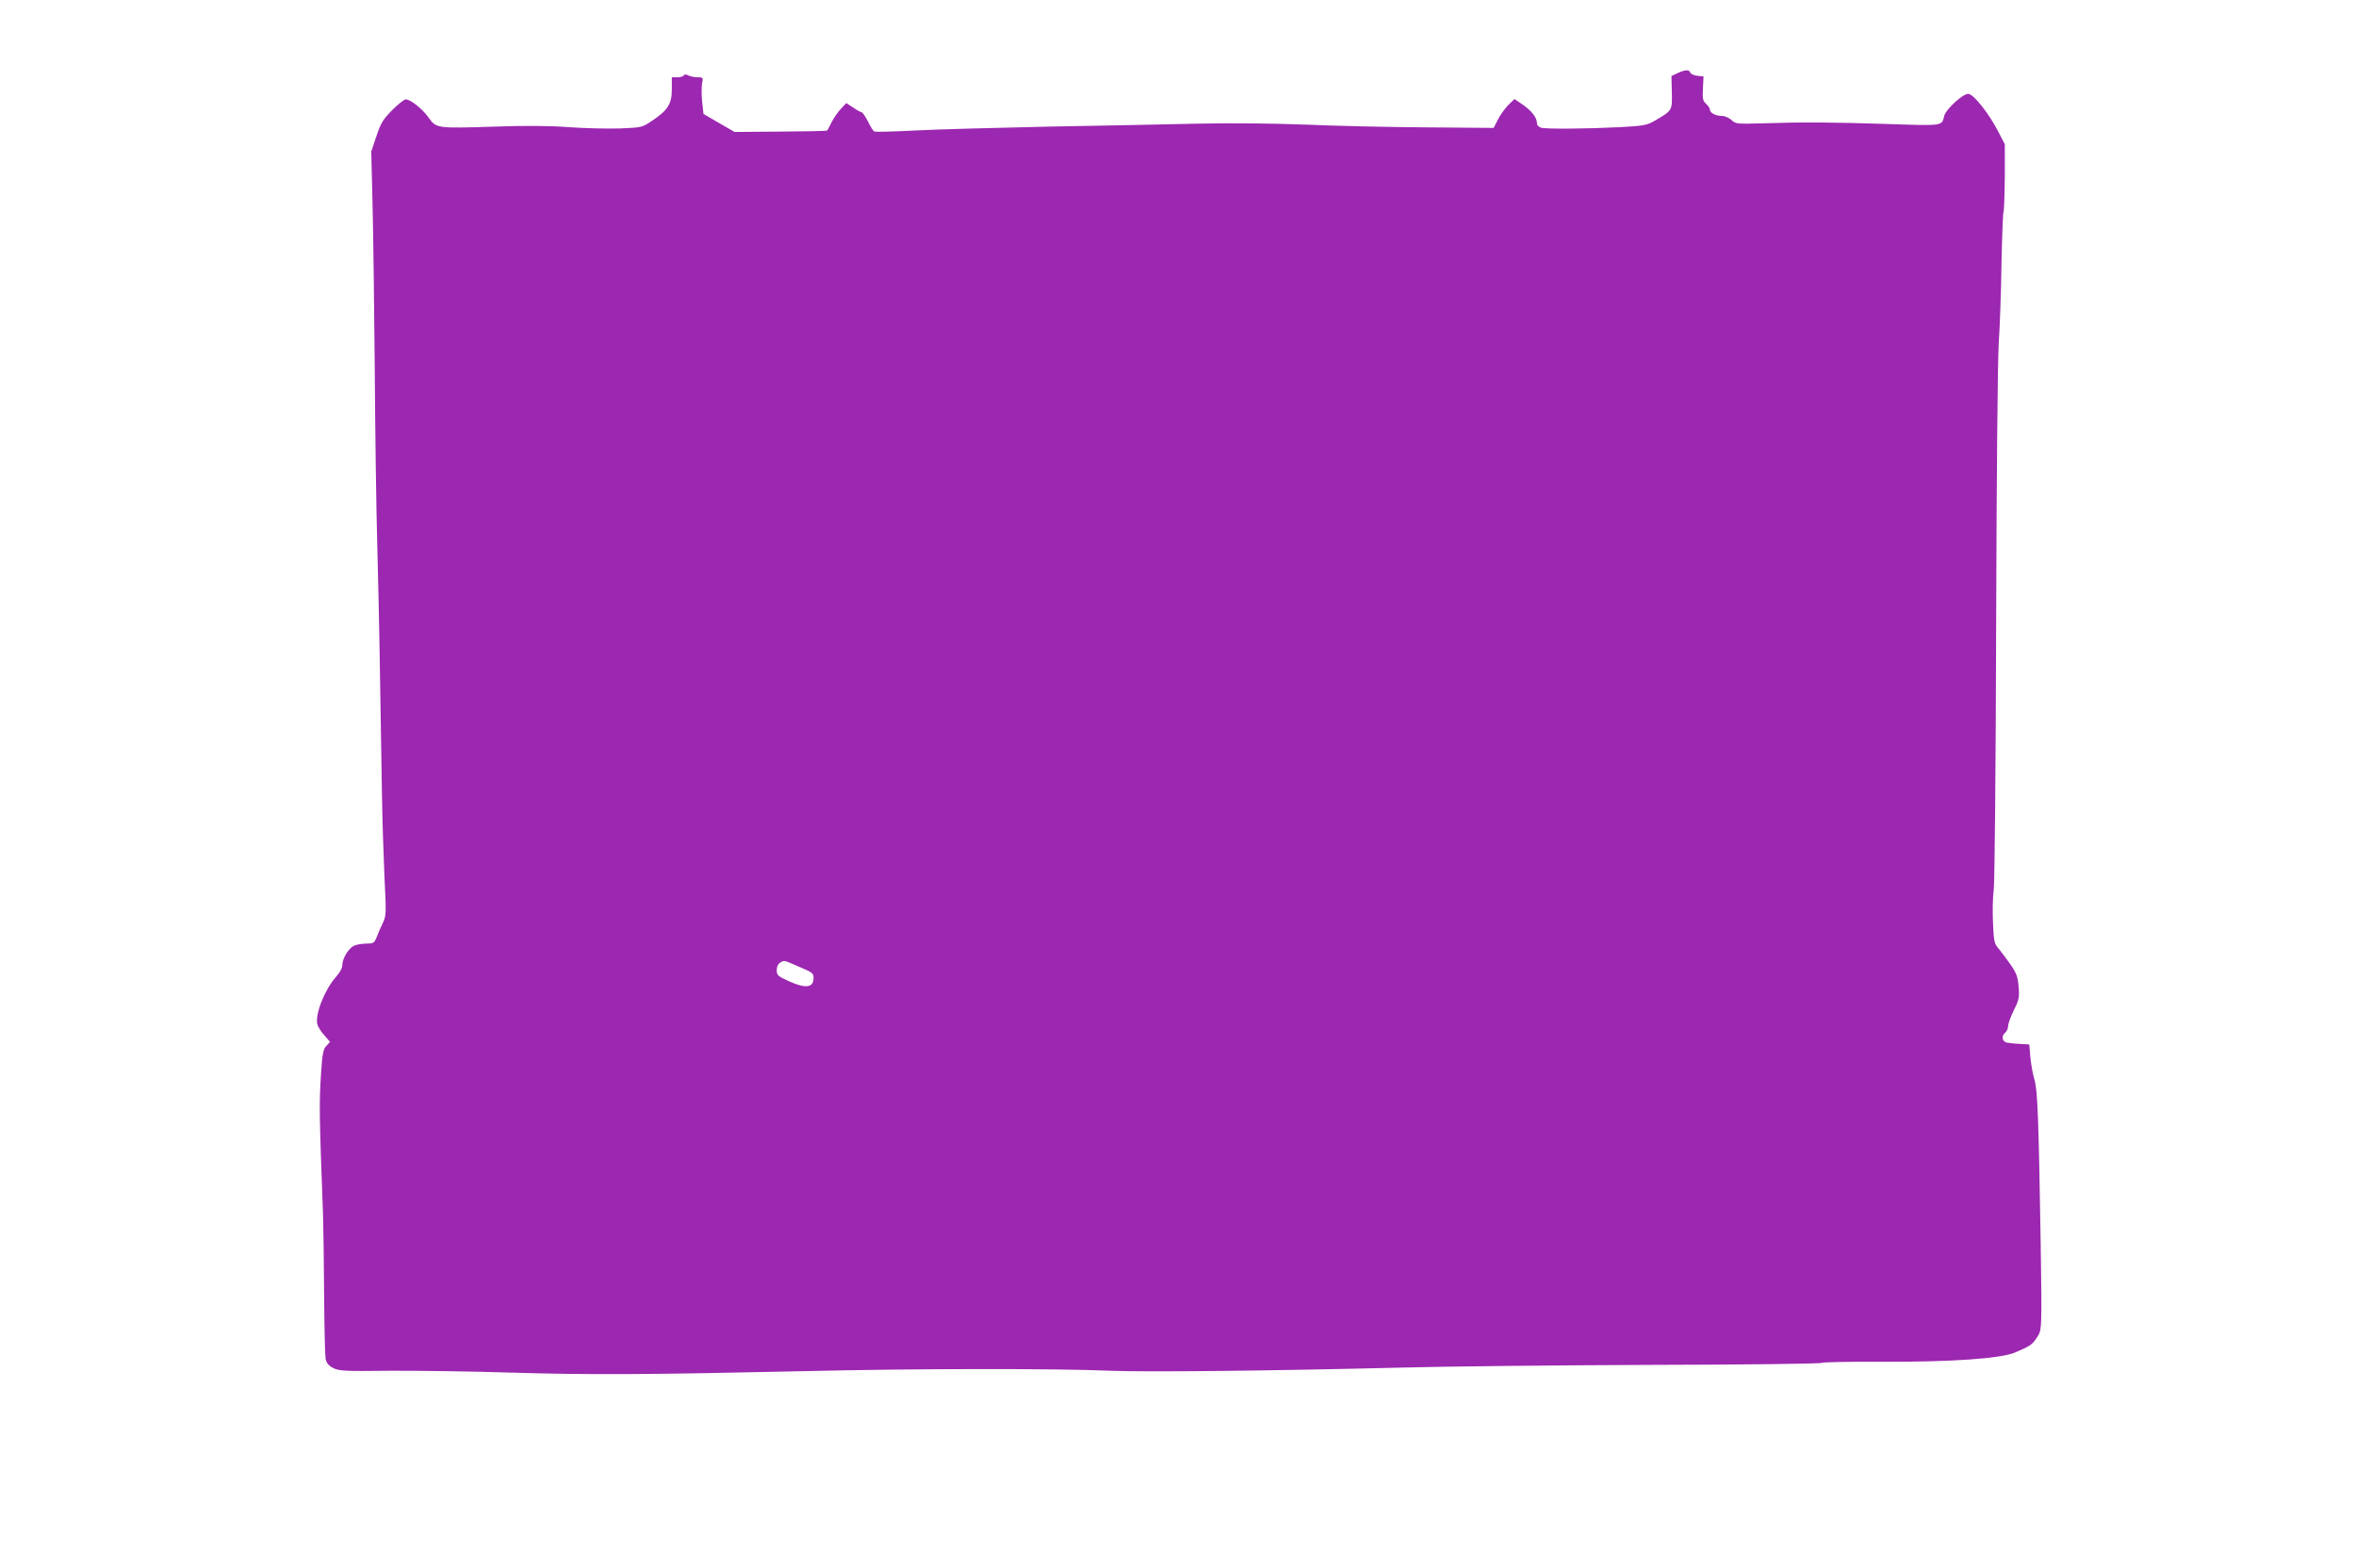 <?xml version="1.0" standalone="no"?>
<!DOCTYPE svg PUBLIC "-//W3C//DTD SVG 20010904//EN"
 "http://www.w3.org/TR/2001/REC-SVG-20010904/DTD/svg10.dtd">
<svg version="1.0" xmlns="http://www.w3.org/2000/svg"
 width="1280pt" height="852pt" viewBox="0 0 1280 852"
 preserveAspectRatio="xMidYMid meet">
<g transform="translate(0,852) scale(0.1,-0.1)"
fill="#9c27b0" stroke="none">
<path d="M9113 8122 l-32 -15 2 -89 c2 -100 3 -98 -93 -154 -41 -24 -59 -28
-190 -35 -177 -9 -397 -11 -427 -3 -14 4 -23 14 -23 26 0 29 -29 66 -78 100
l-44 30 -34 -33 c-18 -19 -44 -54 -56 -79 l-23 -45 -365 3 c-201 1 -498 8
-660 15 -185 7 -405 9 -590 5 -162 -4 -524 -11 -805 -16 -280 -6 -606 -15
-723 -21 -118 -6 -218 -9 -223 -5 -5 3 -21 28 -34 55 -14 27 -29 49 -34 49 -4
0 -25 11 -45 25 l-38 25 -30 -32 c-16 -17 -39 -50 -50 -72 -11 -23 -22 -43
-24 -45 -2 -3 -116 -5 -254 -6 l-249 -2 -85 49 -84 49 -7 64 c-4 36 -4 80 -1
100 7 34 6 35 -24 35 -17 0 -40 5 -50 10 -13 7 -21 7 -25 0 -3 -5 -19 -10 -36
-10 l-29 0 0 -66 c0 -79 -22 -113 -107 -170 -55 -37 -57 -37 -177 -42 -67 -2
-191 1 -276 7 -103 8 -237 9 -403 3 -314 -10 -317 -10 -359 50 -35 48 -97 98
-124 98 -8 0 -41 -26 -73 -58 -50 -51 -62 -70 -86 -142 l-28 -84 7 -285 c4
-158 9 -556 12 -886 2 -330 8 -771 14 -980 9 -349 14 -612 25 -1330 2 -143 9
-352 14 -465 10 -193 9 -207 -9 -245 -11 -22 -26 -56 -33 -76 -14 -34 -18 -36
-60 -36 -25 -1 -55 -6 -66 -13 -29 -15 -61 -69 -61 -102 0 -18 -13 -42 -34
-65 -62 -70 -115 -204 -102 -258 3 -13 20 -41 38 -60 l31 -36 -20 -22 c-17
-18 -22 -43 -29 -152 -10 -161 -10 -208 11 -765 2 -69 5 -266 6 -438 1 -173 5
-328 8 -345 5 -23 16 -37 41 -50 32 -16 61 -18 300 -15 146 1 445 -3 665 -10
432 -13 746 -11 1600 8 582 14 1360 15 1660 2 199 -8 880 0 1570 17 248 7 862
13 1366 15 503 1 921 6 928 11 7 4 153 7 324 6 371 -2 647 17 724 50 82 35 92
41 117 78 30 44 30 34 23 511 -11 678 -17 841 -34 893 -8 27 -18 81 -22 120
l-6 72 -50 3 c-27 1 -60 5 -72 7 -26 6 -31 36 -8 55 8 7 15 23 15 35 0 13 14
51 31 86 28 56 31 70 26 127 -4 53 -11 73 -43 120 -22 31 -51 70 -65 87 -24
27 -27 40 -31 137 -3 59 -2 143 4 185 5 44 11 684 13 1443 2 770 8 1435 14
1525 6 88 13 283 15 433 3 150 8 277 11 282 3 6 6 90 7 188 l0 178 -33 64
c-51 101 -137 210 -166 210 -30 0 -121 -84 -130 -119 -13 -56 -5 -55 -298 -45
-304 10 -473 11 -687 4 -141 -4 -148 -4 -171 18 -13 12 -36 22 -51 22 -34 0
-66 16 -66 34 0 7 -9 21 -21 32 -18 16 -20 28 -17 84 l3 65 -33 3 c-18 2 -36
10 -39 18 -6 17 -28 16 -70 -4z m-4783 -4850 c85 -36 90 -39 90 -66 0 -53 -42
-59 -135 -17 -59 27 -65 32 -65 60 0 18 7 34 18 40 23 14 19 15 92 -17z"/>
</g>
</svg>
